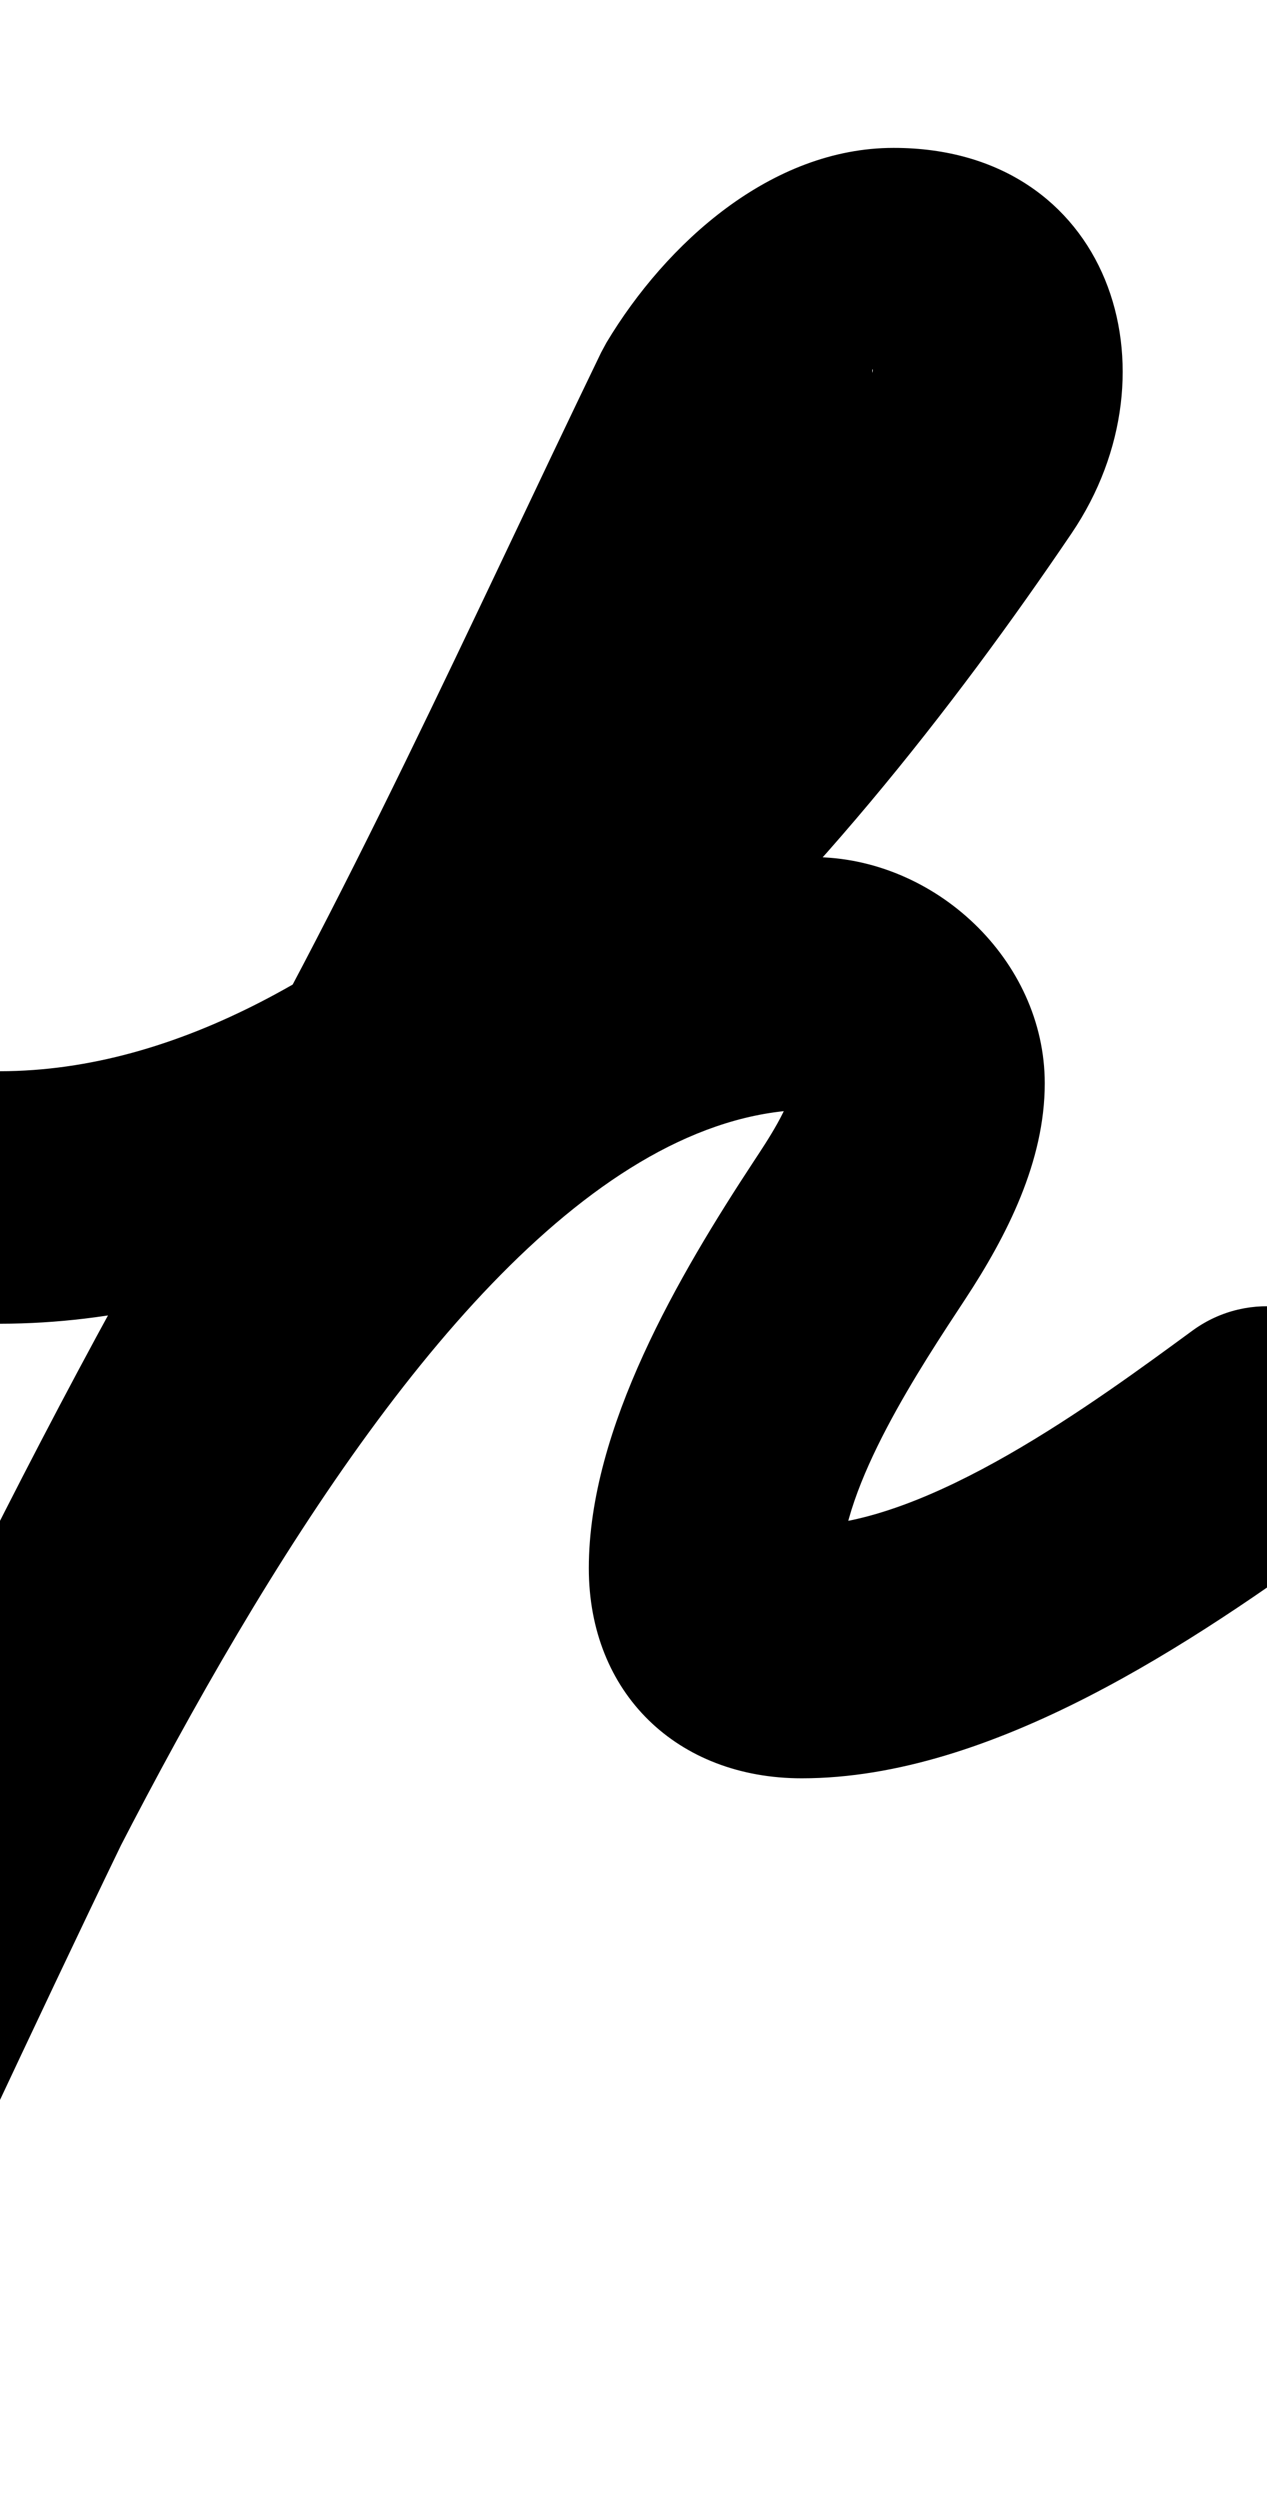 <?xml version="1.0" encoding="UTF-8"?>
<svg xmlns="http://www.w3.org/2000/svg" xmlns:inkscape="http://www.inkscape.org/namespaces/inkscape" xmlns:sodipodi="http://sodipodi.sourceforge.net/DTD/sodipodi-0.dtd" xmlns:svg="http://www.w3.org/2000/svg" version="1.1" viewBox="0 -350 507 1000">
    <sodipodi:namedview pagecolor="#ffffff" bordercolor="#666666" borderopacity="1.0" showgrid="true">
        <inkscape:grid id="grid№1" type="xygrid" dotted="false" enabled="true" visible="true" empspacing="10" />
        <sodipodi:guide id="baseline" position="0.00,350.00" orientation="0.00,1.00" />
    </sodipodi:namedview>
    <g id="glyph">
        <path d="M -50.5 129.07C -50.461 156.961 -27.82 179.539 0.07 179.5C 183.368 179.245 335.26 1.501 428.817 -136.688C 472.937 -201.853 444.003 -290.846 357.601 -290.846C 308.636 -290.846 266.565 -252.764 242.696 -212.982C 242.679 -212.952 242.145 -211.966 241.612 -210.979C 241.079 -209.992 240.546 -209.005 240.531 -208.974C 187.738 -99.736 138.661 10.5 77.379 115.555C -7.586 261.209 -76.299 417.115 -149.097 569.196C -163.628 599.552 -148.133 625.635 -125.367 636.543C -102.601 647.45 -72.564 643.182 -58.012 612.836C 5.693 479.99 158.588 93.843 325.284 93.843C 324.832 93.824 324.38 93.805 323.914 93.786C 320.152 93.494 318.835 91.697 317.746 88.015C 317.45 87.011 317.252 86.021 317.149 84.978C 317.122 84.435 317.095 83.891 317.067 83.331C 317.067 91.507 306.407 107.256 301.805 114.255C 271.806 159.877 235.619 221.226 235.619 277.275C 235.619 327.312 271.034 361.33 320.822 361.33C 396.999 361.33 477.636 307.061 536.821 263.755C 559.329 247.285 564.225 215.687 547.755 193.179C 531.285 170.671 499.687 165.776 477.179 182.245C 438.382 210.634 371.351 260.33 320.822 260.33C 317.006 260.33 332.803 262.182 336.458 276.874C 336.567 277.311 336.619 278.396 336.619 277.275C 336.619 244.441 368.686 196.374 386.196 169.745C 402.966 144.24 418.067 114.573 418.067 83.331C 418.067 33.967 373.999 -7.157 325.284 -7.157C 88.283 -7.157 -62.185 387.956 -149.082 569.164C -163.634 599.51 -148.129 625.598 -125.352 636.511C -102.575 647.423 -72.528 643.16 -57.997 612.804C 13.608 463.218 81.055 309.701 164.621 166.445C 227.24 59.099 277.526 -53.41 331.469 -165.026C 331.483 -165.057 330.933 -164.04 330.384 -163.023C 329.835 -162.006 329.286 -160.989 329.303 -161.018C 334.061 -168.947 351.265 -189.846 357.601 -189.846C 359.578 -189.846 353.57 -192.669 351.97 -194.822C 345.023 -204.173 353.735 -205.943 345.182 -193.311C 273.662 -87.671 143.272 78.301 -0.07 78.5C -27.961 78.539 -50.539 101.18 -50.5 129.07Z" />
    </g>
</svg>
